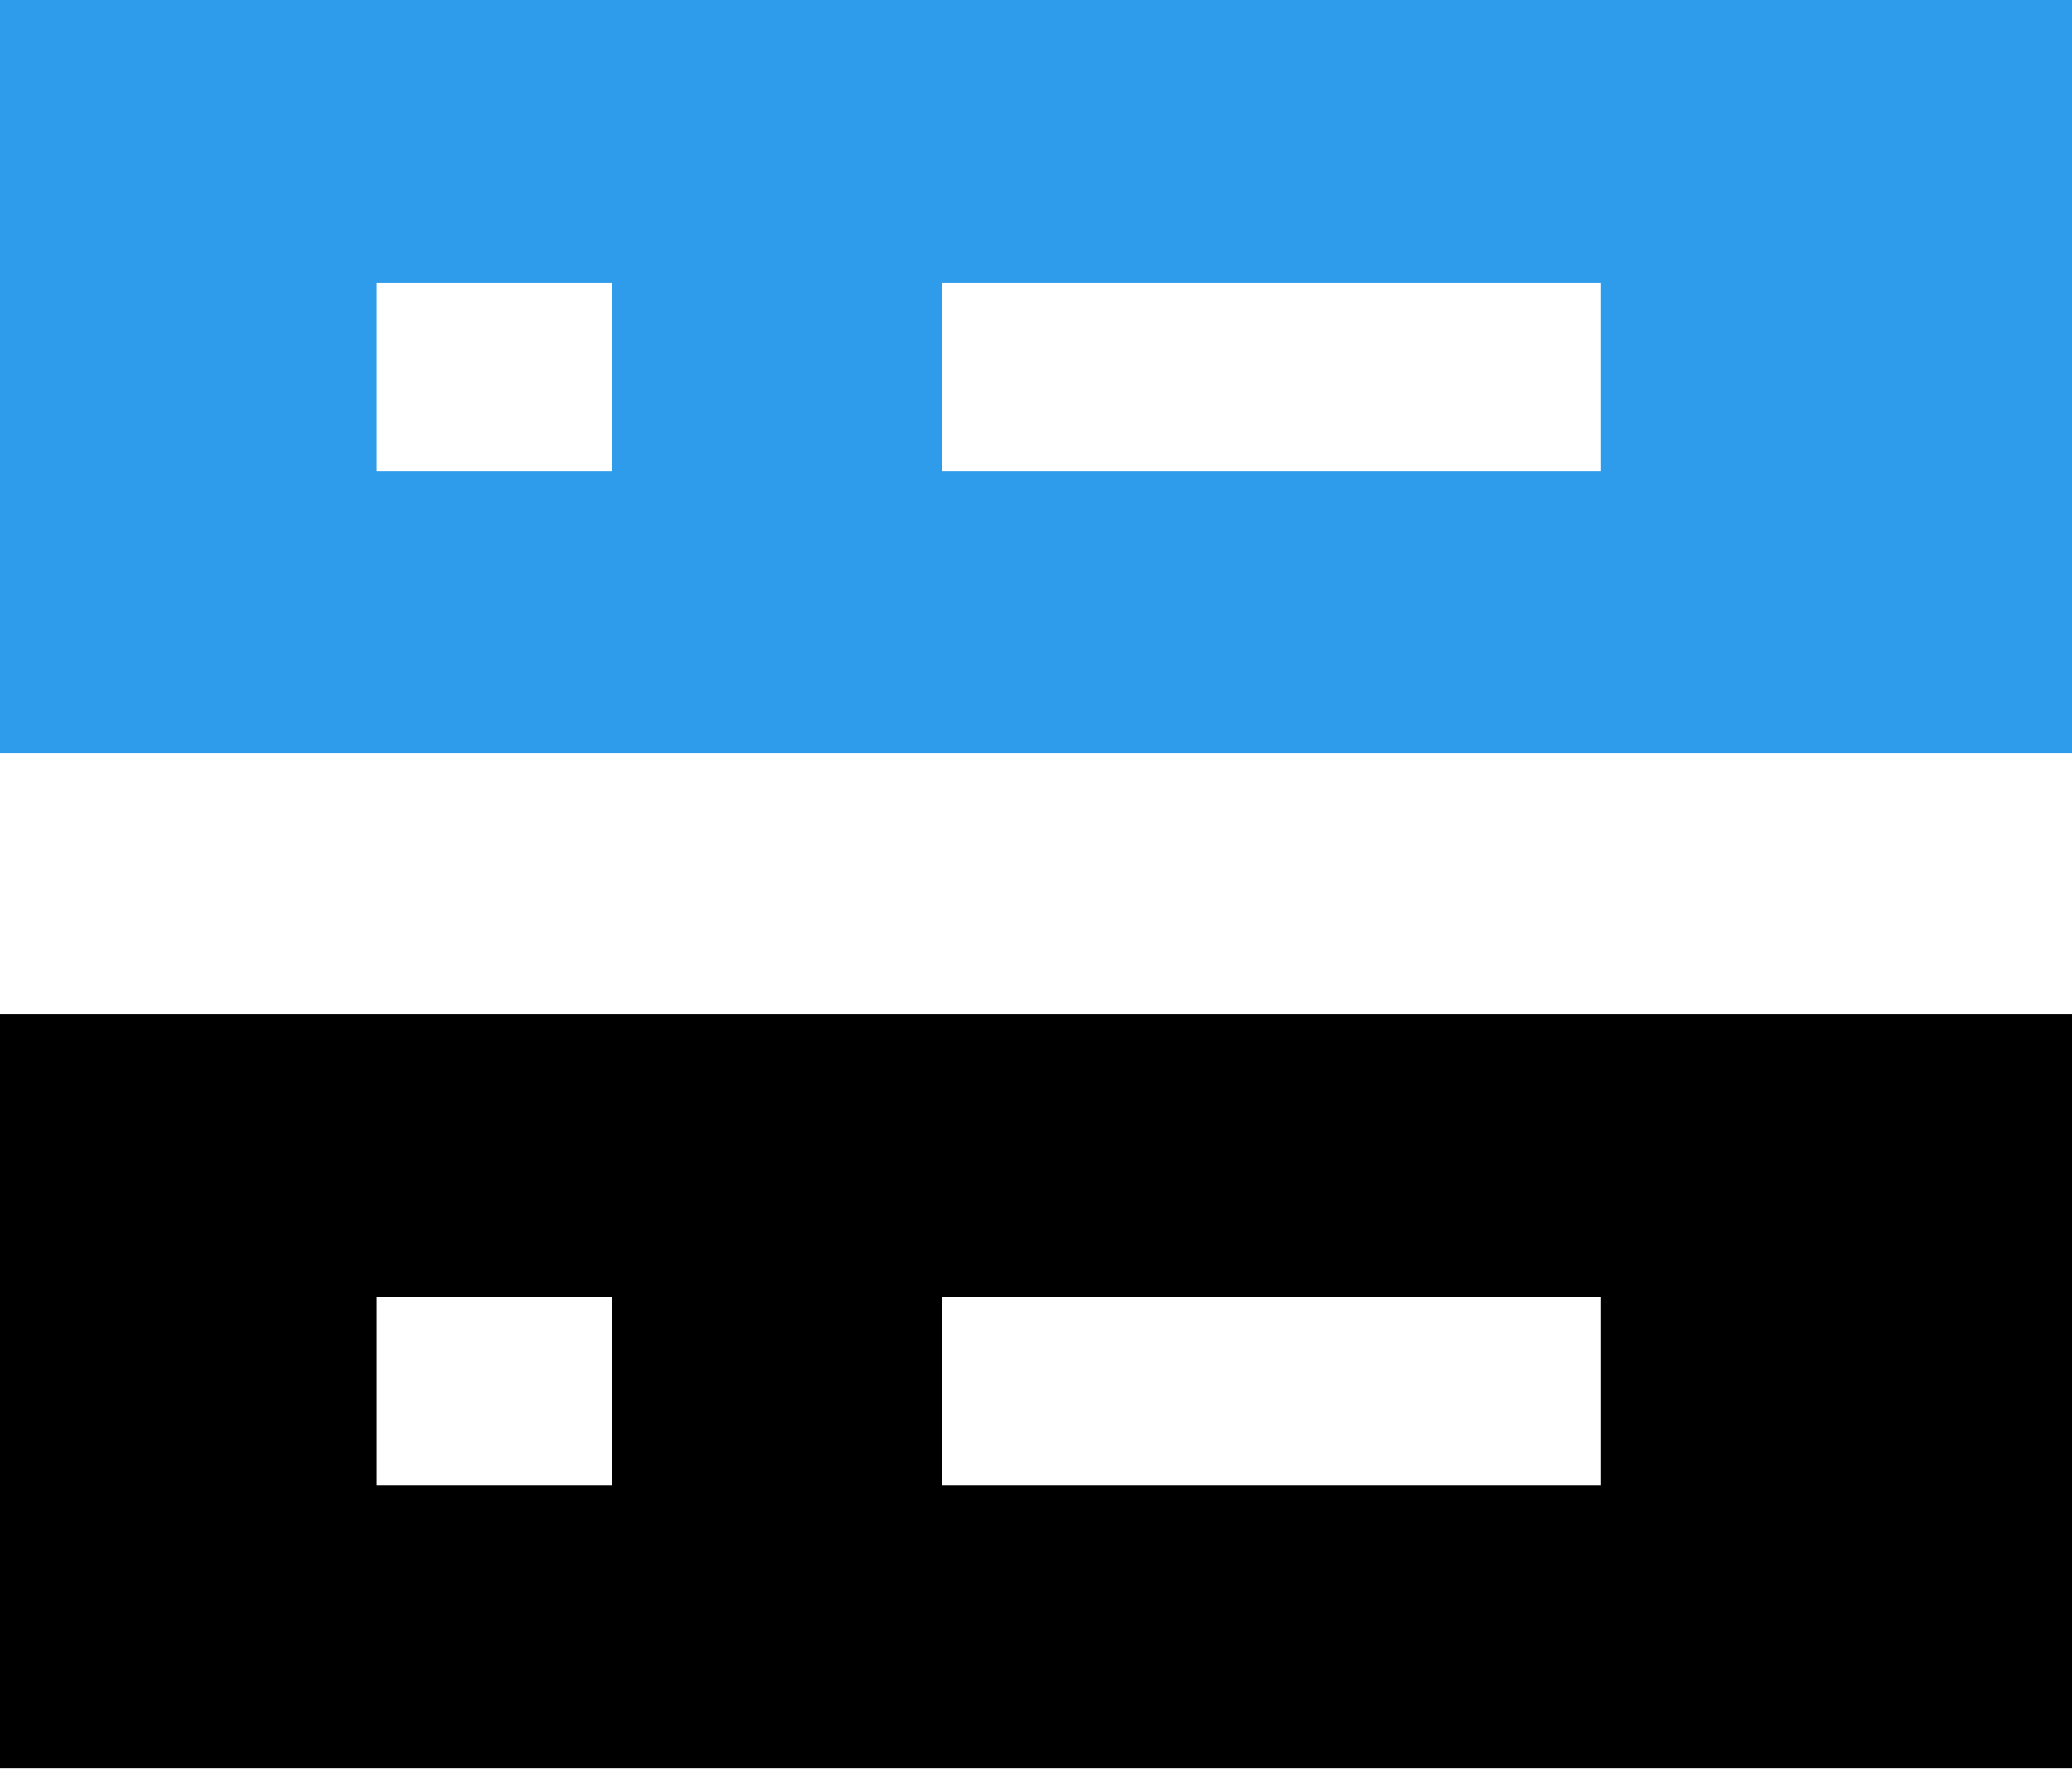 <svg width="57" height="49" viewBox="0 0 57 49" fill="none" xmlns="http://www.w3.org/2000/svg">
<path fill-rule="evenodd" clip-rule="evenodd" d="M57 27.909H0V48.636H57V27.909ZM16.841 40.864H10.364V35.682H16.841V40.864ZM25.909 40.864H44.045V35.682H25.909V40.864Z" fill="black"/>
<path fill-rule="evenodd" clip-rule="evenodd" d="M57 0H0V20.727H57V0ZM16.841 12.954H10.364V7.773H16.841V12.954ZM25.909 12.954H44.045V7.773H25.909V12.954Z" fill="#2E9CEB"/>
</svg>

